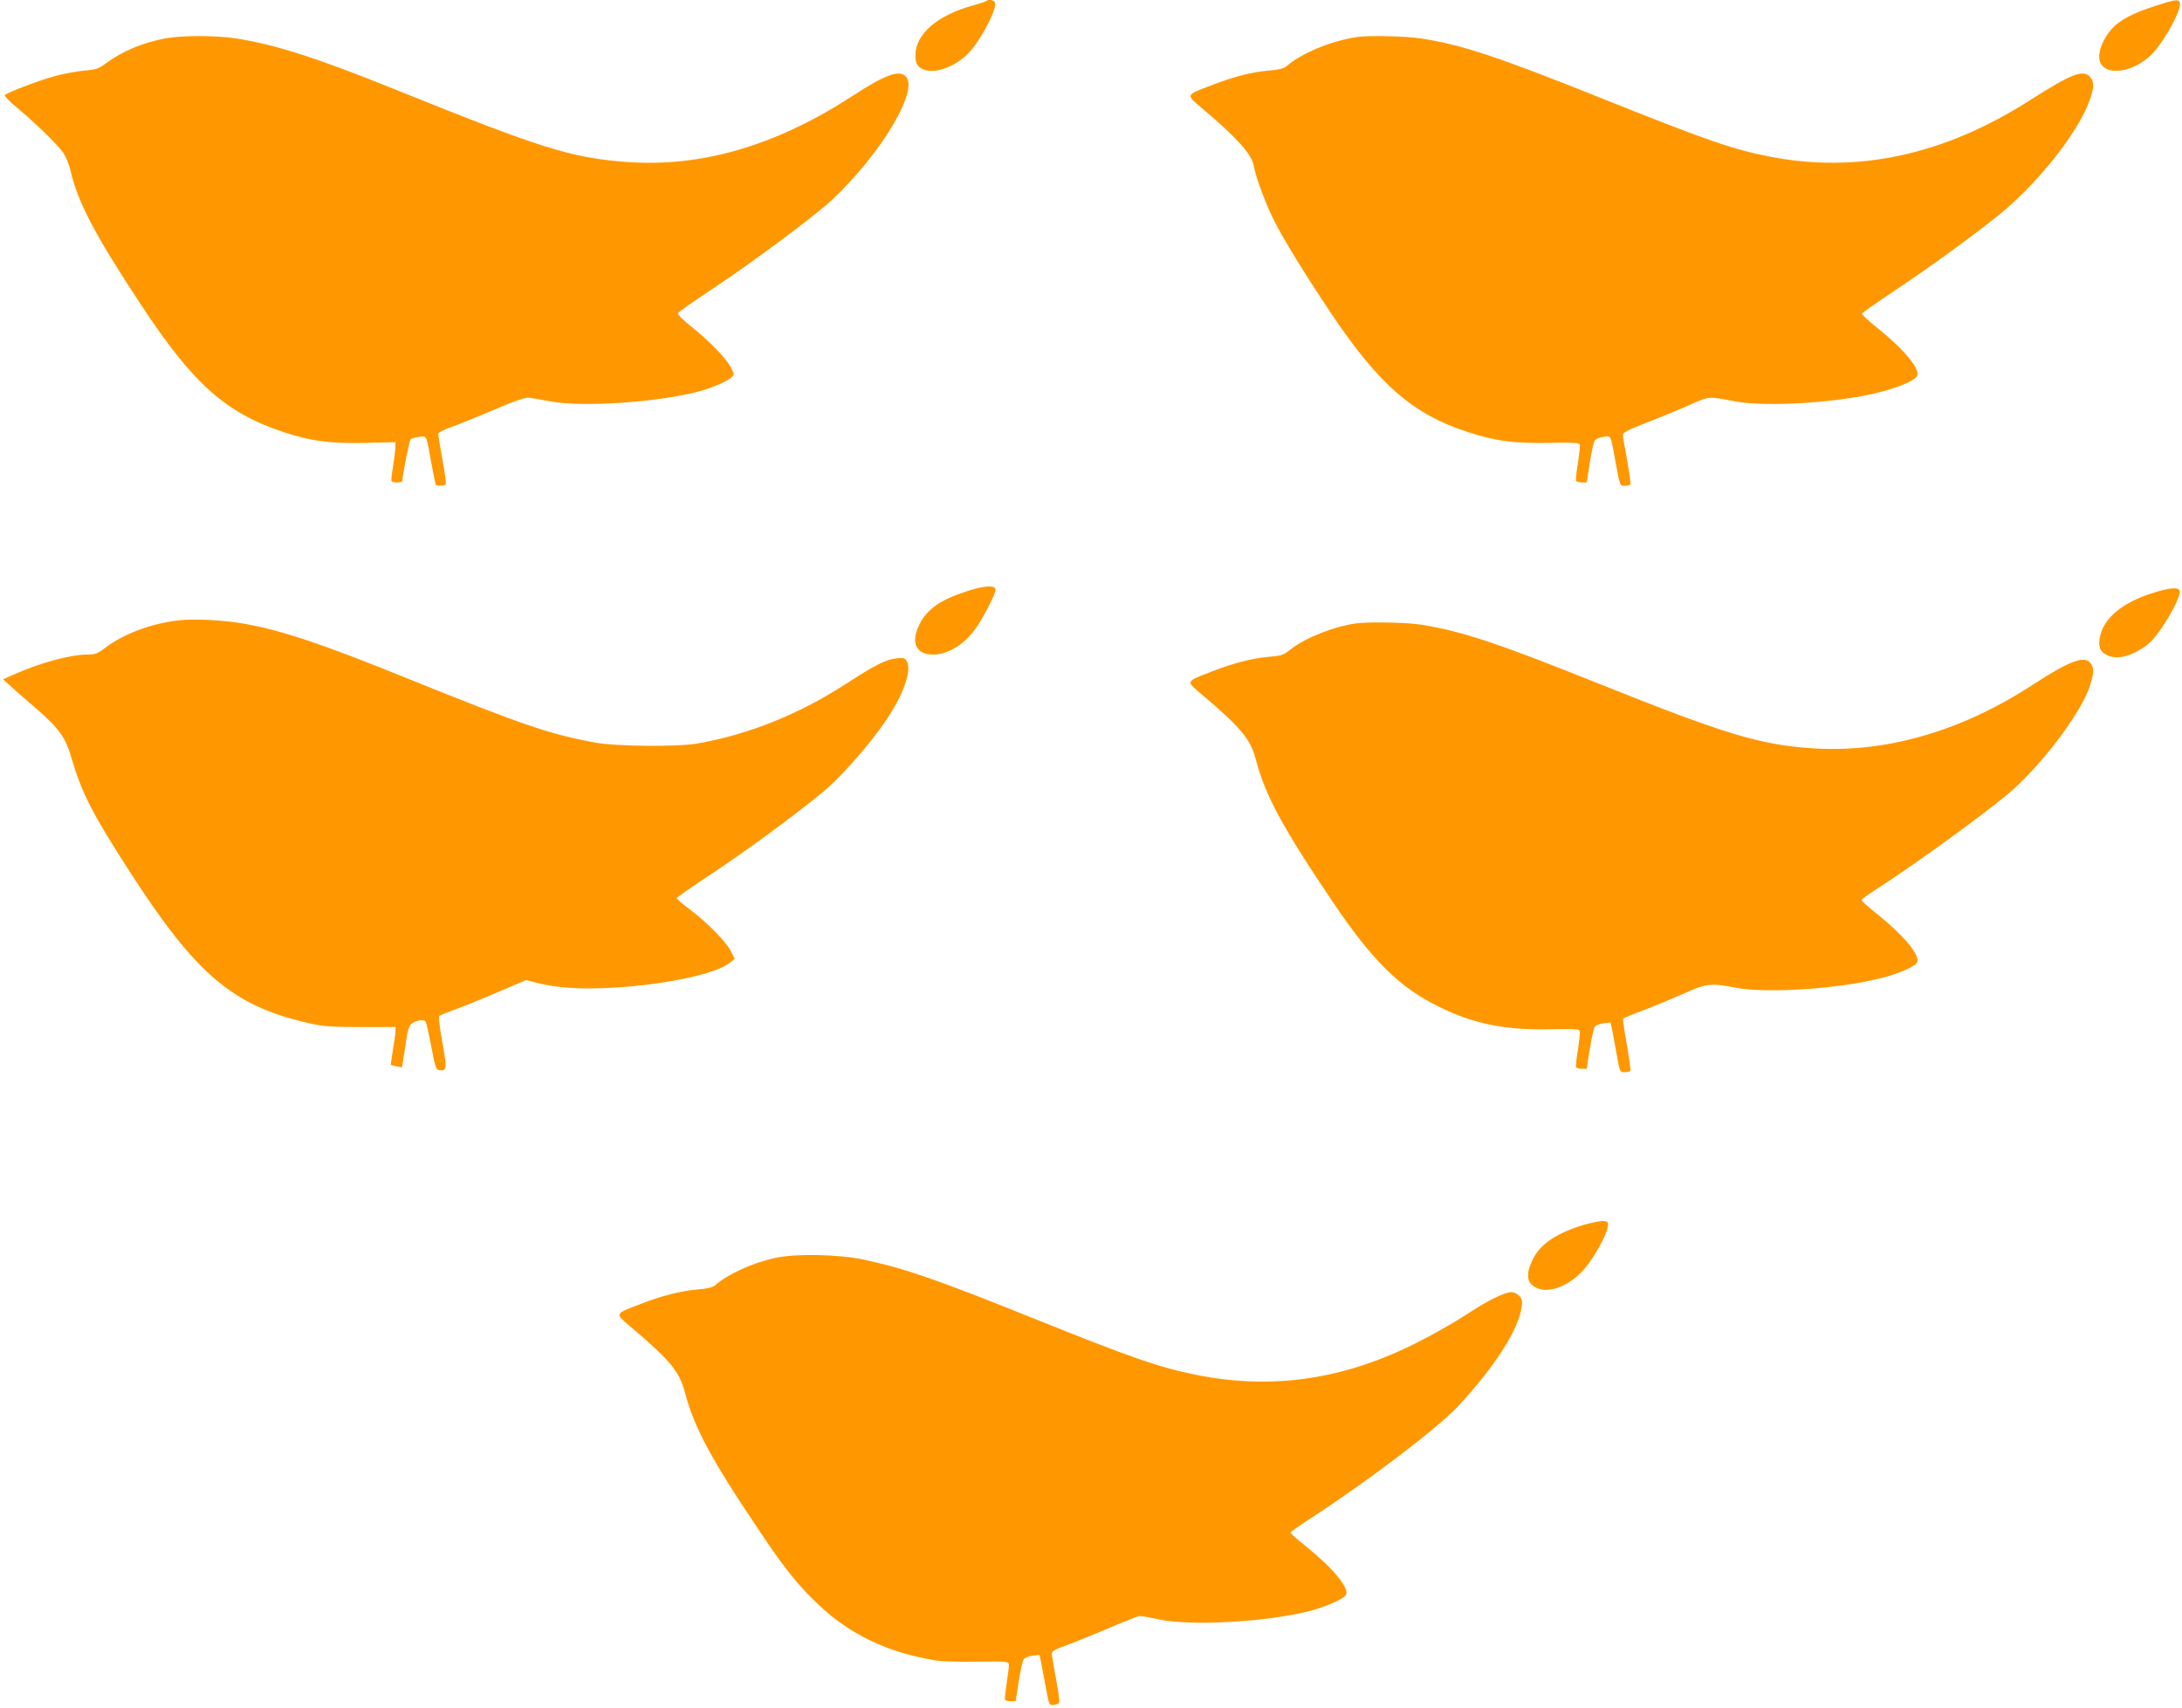<?xml version="1.0" standalone="no"?>
<!DOCTYPE svg PUBLIC "-//W3C//DTD SVG 20010904//EN"
 "http://www.w3.org/TR/2001/REC-SVG-20010904/DTD/svg10.dtd">
<svg version="1.0" xmlns="http://www.w3.org/2000/svg"
 width="1280pt" height="1002pt" viewBox="0 0 1280 1002"
 preserveAspectRatio="xMidYMid meet">
<g transform="translate(0,1002) scale(0.1,-0.1)"
fill="#ff9800" stroke="none">
<path d="M5788 10015 c-3 -3 -38 -15 -78 -26 -211 -58 -339 -168 -340 -292 0
-52 13 -73 55 -87 76 -25 204 31 277 122 71 88 147 241 135 273 -6 14 -38 21
-49 10z"/>
<path d="M12645 9986 c-108 -35 -171 -64 -223 -104 -73 -56 -124 -168 -103
-225 33 -86 195 -63 302 43 75 75 180 268 166 305 -9 21 -26 18 -142 -19z"/>
<path d="M966 9794 c-134 -26 -249 -75 -341 -143 -45 -34 -59 -39 -130 -45
-44 -4 -122 -18 -172 -32 -90 -24 -279 -96 -295 -112 -4 -4 27 -37 70 -72 113
-95 240 -219 273 -266 15 -23 35 -70 43 -106 43 -186 143 -376 412 -784 306
-465 497 -636 838 -749 159 -53 277 -68 482 -63 l174 4 -1 -30 c0 -17 -6 -67
-13 -111 -8 -44 -12 -83 -9 -87 2 -5 17 -8 34 -8 16 0 29 3 29 8 0 30 41 237
49 245 5 5 27 11 49 14 47 6 42 16 72 -152 12 -66 24 -123 26 -127 7 -11 52
-10 59 2 3 5 -6 71 -20 146 -14 76 -25 143 -25 149 0 7 35 25 78 40 42 15 156
61 252 102 127 54 183 73 205 70 16 -2 73 -12 125 -22 185 -34 615 -6 855 55
84 21 179 61 207 87 16 15 16 18 -4 56 -27 54 -122 152 -230 239 -50 39 -85
74 -81 81 3 7 94 70 202 142 237 157 609 434 708 528 283 269 502 635 428 717
-38 43 -121 13 -311 -111 -452 -294 -889 -422 -1331 -389 -325 25 -497 79
-1352 424 -463 187 -714 267 -939 301 -119 18 -323 18 -416 -1z"/>
<path d="M7960 9803 c-158 -25 -326 -95 -415 -173 -14 -12 -45 -19 -101 -24
-100 -8 -201 -34 -337 -86 -156 -60 -153 -53 -50 -140 195 -164 285 -264 297
-330 16 -81 72 -230 125 -334 60 -115 170 -295 324 -526 284 -425 484 -600
809 -705 162 -53 272 -67 478 -63 152 3 175 1 178 -13 1 -8 -4 -57 -12 -108
-9 -52 -13 -98 -10 -102 3 -5 18 -9 33 -9 l29 0 18 116 c10 63 23 122 29 130
6 9 29 18 51 21 48 6 40 22 74 -164 23 -123 23 -123 51 -123 15 0 30 4 33 8 3
5 -6 69 -19 142 -14 73 -25 141 -25 150 0 12 37 31 138 70 75 29 188 75 250
103 123 54 109 53 267 23 156 -30 492 -16 745 30 162 29 313 85 327 120 16 42
-80 157 -234 280 -52 42 -93 80 -91 84 2 5 86 64 188 132 210 140 441 308 611
443 225 180 467 483 535 671 30 80 30 118 3 145 -42 42 -110 15 -354 -141
-501 -319 -1007 -429 -1522 -329 -217 42 -373 96 -994 345 -605 242 -821 314
-1057 349 -88 13 -309 18 -372 8z"/>
<path d="M5670 6551 c-154 -50 -231 -104 -276 -193 -53 -105 -22 -178 78 -178
84 0 175 53 242 140 46 60 126 213 126 240 0 29 -65 26 -170 -9z"/>
<path d="M12675 6555 c-204 -55 -327 -147 -355 -265 -15 -62 -1 -96 46 -116
61 -26 149 0 236 68 66 52 198 277 184 313 -7 18 -44 18 -111 0z"/>
<path d="M1040 6380 c-159 -20 -314 -79 -420 -158 -48 -37 -60 -42 -110 -42
-98 0 -277 -49 -431 -118 l-61 -27 44 -40 c24 -22 89 -79 144 -126 142 -123
179 -175 215 -301 58 -199 123 -326 341 -663 385 -597 599 -781 1031 -883 102
-24 130 -26 320 -27 l207 0 0 -25 c0 -14 -7 -63 -15 -109 -8 -47 -13 -86 -12
-88 2 -1 17 -6 34 -9 l31 -6 10 63 c6 35 14 88 18 117 4 29 14 61 23 71 20 23
77 35 88 18 4 -7 19 -73 33 -147 22 -117 28 -135 45 -138 47 -6 48 6 20 162
-15 82 -23 151 -19 156 5 4 50 22 99 40 50 18 162 64 251 102 l161 69 59 -16
c105 -27 233 -38 389 -32 328 12 660 79 748 150 l27 22 -22 44 c-27 55 -139
169 -240 245 -43 32 -78 62 -78 67 0 4 65 50 143 102 240 157 538 375 717 523
88 73 232 232 330 365 126 170 193 337 160 399 -11 20 -18 22 -61 18 -60 -6
-126 -39 -292 -147 -281 -182 -572 -299 -877 -353 -115 -20 -480 -17 -600 6
-270 50 -425 103 -1130 388 -467 189 -706 269 -921 308 -127 23 -308 32 -399
20z"/>
<path d="M7955 6363 c-131 -18 -296 -84 -382 -151 -44 -35 -55 -39 -129 -45
-101 -9 -209 -37 -340 -88 -153 -60 -150 -52 -47 -139 224 -190 279 -256 311
-379 55 -209 156 -396 453 -836 228 -338 388 -497 616 -609 203 -101 391 -140
653 -134 152 3 175 1 178 -13 1 -8 -4 -57 -12 -108 -9 -52 -13 -98 -10 -102 3
-5 18 -9 33 -9 l29 0 18 116 c10 63 23 122 29 130 6 9 29 18 52 21 l41 5 11
-53 c6 -30 18 -96 27 -146 16 -91 17 -93 45 -93 15 0 30 4 33 8 3 5 -7 74 -21
155 -15 81 -24 149 -21 152 3 3 54 24 114 47 60 22 165 66 234 96 142 64 162
66 310 38 187 -36 623 -6 866 59 103 27 192 67 201 91 16 42 -80 157 -233 280
-52 41 -94 79 -94 84 0 4 37 32 83 61 201 128 585 405 765 552 192 156 443
485 492 645 24 78 25 101 4 131 -34 48 -124 15 -344 -129 -423 -274 -865 -400
-1299 -369 -299 21 -510 85 -1226 372 -609 244 -812 312 -1055 352 -87 14
-309 18 -385 8z"/>
<path d="M9292 2835 c-155 -47 -249 -108 -294 -191 -51 -97 -45 -153 19 -181
84 -35 216 27 299 140 55 74 112 183 116 223 3 26 0 29 -27 31 -16 1 -67 -9
-113 -22z"/>
<path d="M4550 2641 c-136 -29 -280 -95 -355 -161 -14 -12 -45 -20 -100 -24
-102 -9 -208 -36 -338 -86 -156 -60 -153 -53 -50 -140 224 -190 279 -256 311
-379 55 -209 156 -396 453 -836 138 -205 216 -301 333 -411 183 -173 403 -278
681 -324 42 -7 143 -10 250 -8 159 2 180 1 183 -13 2 -9 -4 -58 -12 -109 -8
-52 -13 -97 -10 -102 3 -4 18 -8 33 -8 l29 0 18 116 c10 63 23 122 29 130 6 9
29 18 52 21 l41 5 11 -53 c5 -30 18 -97 28 -149 17 -92 19 -95 43 -92 14 2 28
7 33 11 4 4 -4 67 -18 140 -14 74 -25 141 -25 151 0 13 21 25 78 45 42 15 155
61 250 101 95 41 180 74 188 74 9 0 62 -9 117 -21 190 -39 629 -14 883 51 95
25 202 73 211 95 16 43 -79 157 -233 281 -52 41 -94 79 -94 83 0 4 54 42 120
85 326 211 741 526 862 655 216 231 359 455 375 587 4 33 1 46 -16 63 -11 11
-31 21 -43 21 -43 -1 -137 -47 -265 -131 -70 -46 -200 -120 -288 -164 -432
-219 -854 -280 -1300 -190 -220 45 -376 99 -955 332 -561 226 -752 292 -995
344 -145 31 -398 36 -515 10z"/>
</g>
</svg>
